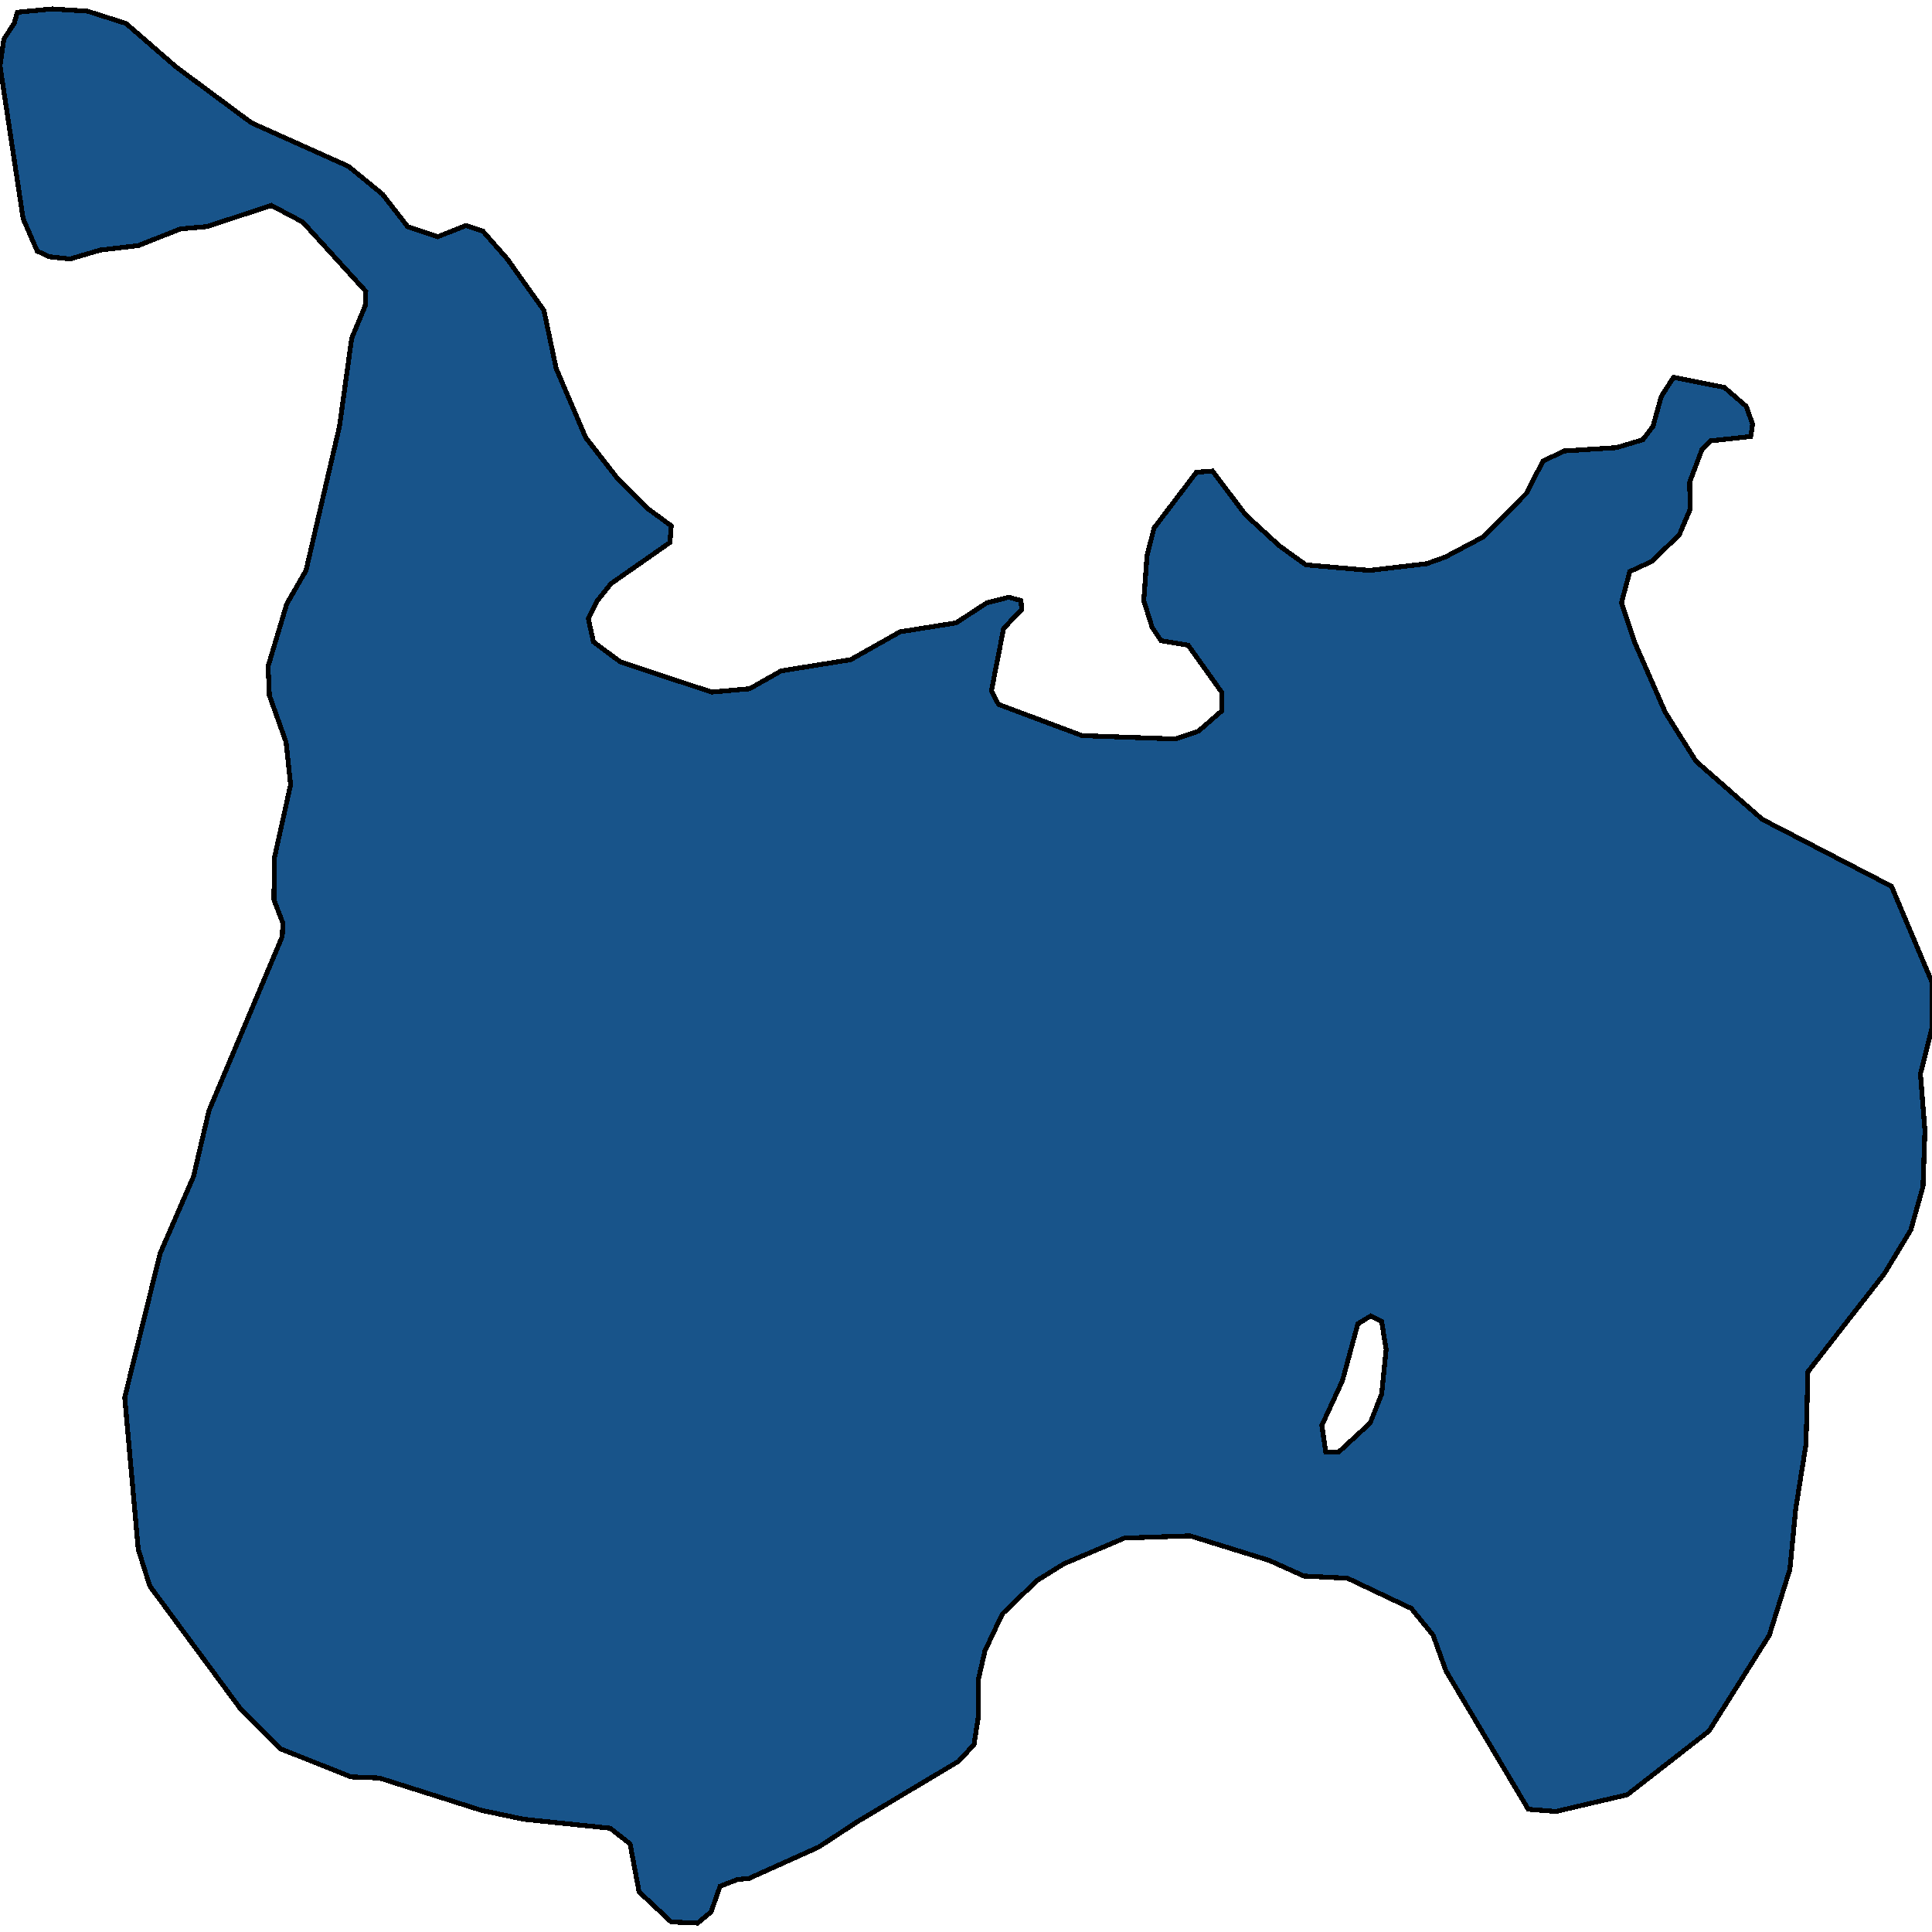 <svg xmlns="http://www.w3.org/2000/svg" width="400" height="400"><path style="stroke: black; fill: #18548a; shape-rendering: crispEdges; stroke-width: 1px;" d="M138.968,397.921L132.313,391.683L130.449,381.748L126.323,378.514L108.486,376.666L99.7,374.817L78.536,368.117L72.679,367.886L58.17,362.11L49.784,353.793L31.015,328.378L28.619,320.753L25.824,289.33L33.145,259.522L40.067,243.579L43.261,229.946L58.436,193.897L58.569,191.124L56.705,186.272L56.839,177.49L60.166,162.47L59.235,153.688L55.774,143.982L55.507,137.974L59.368,125.032L63.361,118.099L70.283,88.287L72.812,70.029L75.607,63.327L75.74,60.322L62.696,45.993L56.173,42.526L42.862,46.917L37.404,47.38L28.619,50.846L20.765,51.771L14.509,53.62L10.25,53.158L7.72,52.002L4.792,45.3L0,13.636L0.799,8.089L2.928,4.853L3.594,2.542L10.782,1.848L18.103,2.31L26.09,4.853L36.473,13.867L52.047,25.423L72.146,34.437L79.201,40.215L84.393,46.917L90.649,48.997L96.506,46.686L99.967,47.842L105.025,53.62L112.612,64.251L115.141,76.269L121.265,90.598L127.92,99.149L133.91,105.158L138.968,108.855L138.702,112.322L126.456,120.872L123.527,124.57L121.797,128.037L122.862,132.89L128.453,137.049L147.354,143.289L155.208,142.596L161.73,138.898L176.106,136.587L186.356,130.81L197.937,128.961L204.326,124.801L208.852,123.646L211.381,124.339L211.514,126.188L207.787,130.116L205.258,143.058L206.722,145.831L224.027,152.302L243.328,152.995L248.12,151.377L252.912,147.218L252.912,143.289L245.99,133.583L240.399,132.659L238.536,129.885L236.805,124.339L237.471,115.095L238.935,109.317L247.72,97.762L251.048,97.531L257.837,106.544L264.892,113.015L270.349,116.944L283.527,118.099L295.374,116.713L299.235,115.326L307.088,111.166L316.007,102.153L319.468,95.451L323.86,93.371L334.642,92.678L340.1,91.06L342.23,88.287L343.96,82.047L346.489,78.118L357.005,80.198L361.531,84.127L362.862,87.825L362.463,90.367L354.077,91.291L352.346,93.14L349.817,99.842L349.95,105.389L347.687,110.704L341.963,116.25L337.438,118.33L335.707,124.801L338.502,133.121L344.759,147.449L351.148,157.617L364.859,169.633L391.614,183.499L400,203.372L400,212.846L397.604,222.32L398.536,234.105L398.136,245.658L395.607,254.67L390.15,263.682L374.309,284.015L373.91,299.034L371.78,312.435L370.582,324.912L366.323,338.544L353.81,358.414L336.905,371.583L322.13,375.048L316.406,374.586L299.368,345.937L296.705,338.544L292.18,332.999L279.002,326.76L269.95,326.298L262.762,323.064L246.389,317.98L232.812,318.442L220.3,323.757L214.709,327.222L207.521,334.154L203.927,341.778L202.596,347.555L202.596,355.179L201.664,361.186L198.469,364.652L177.571,377.128L169.451,382.442L155.075,388.911L152.679,389.142L149.085,390.528L147.221,395.842L144.426,398.152ZM277.138,300.651L283.661,294.644L286.057,288.636L286.988,279.394L286.057,273.617L283.794,272.462L281.131,274.08L277.937,285.864L273.677,295.106L274.476,300.651Z"></path></svg>